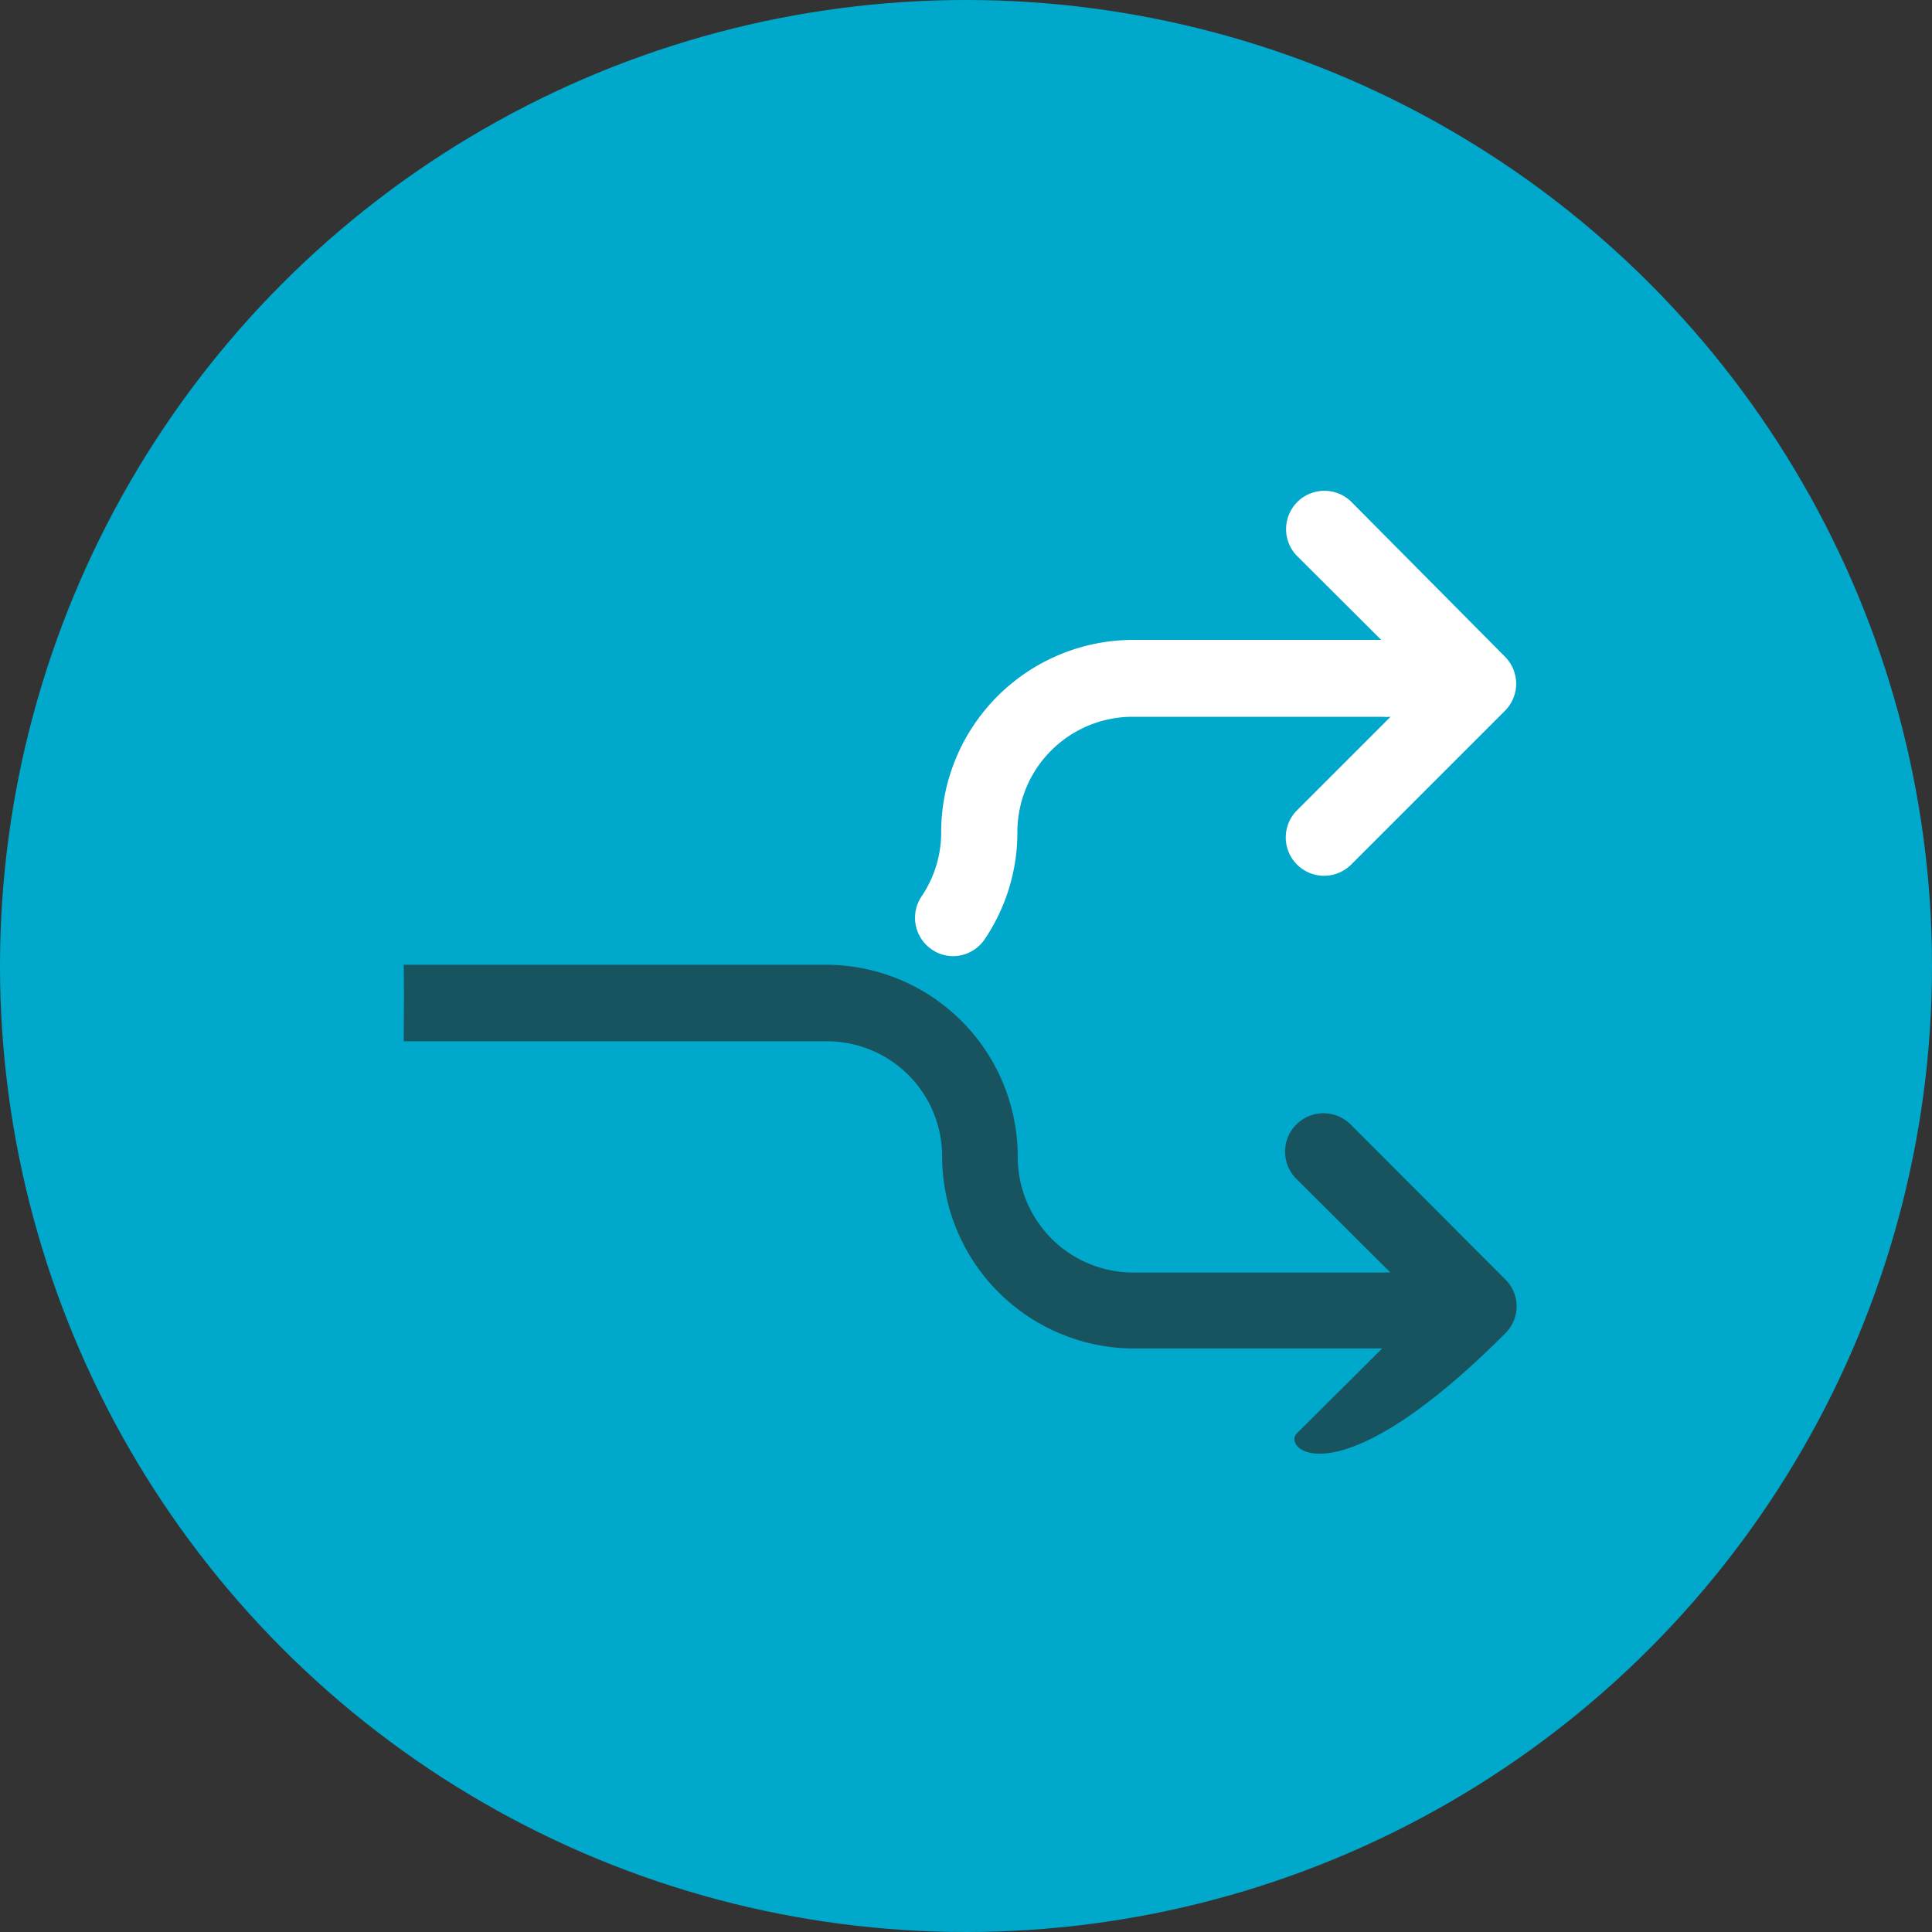 <svg xmlns="http://www.w3.org/2000/svg" width="134" height="134" viewBox="0 0 134 134">
  <rect x="0" y="0" width="134" height="134" fill="#333333" stroke="none"/>
  <g id="Group_584" data-name="Group 584" transform="translate(-618 -658)">
    <circle id="Ellipse_59" data-name="Ellipse 59" cx="67" cy="67" r="67" transform="translate(618 658)" fill="#00a8cb"/>
    <g id="noun-distribution-1886142" transform="translate(640.237 664.566)">
      <path id="Path_898" data-name="Path 898" d="M136.135,128.385h29.358a7.986,7.986,0,0,1,7.987,7.987A13.335,13.335,0,0,0,186.8,149.692H204l-5.925,5.893c-1.04,1.04,2.727,4.808,14.46-6.94a2.625,2.625,0,0,0,0-3.751l-10.693-10.708h0a2.664,2.664,0,1,0-3.767,3.767l6.5,6.472a3.1,3.1,0,0,0-.532,0h-17.32a8.019,8.019,0,0,1-8-8,13.317,13.317,0,0,0-13.225-13.349H136.135C136.167,125.385,136.15,125.806,136.135,128.385Z" transform="translate(-130.372 -62.729)" fill="#185460"/>
      <path id="Path_899" data-name="Path 899" d="M306.927,152.82a2.659,2.659,0,0,0-3.767,3.752l5.862,5.847h-17.2a13.335,13.335,0,0,0-13.318,13.319,7.929,7.929,0,0,1-1.36,4.471,2.658,2.658,0,0,0,.719,3.689,2.593,2.593,0,0,0,1.564.454,2.662,2.662,0,0,0,2.095-1.172,13.239,13.239,0,0,0,2.267-7.441,8,8,0,0,1,8-7.988h17.352a2.879,2.879,0,0,0,.531,0l-6.534,6.534a2.659,2.659,0,0,0,3.767,3.752L317.6,167.342h0a2.657,2.657,0,0,0,0-3.767Z" transform="translate(-235.462 -124.603)" fill="#fff"/>
    </g>
  </g>
</svg>
